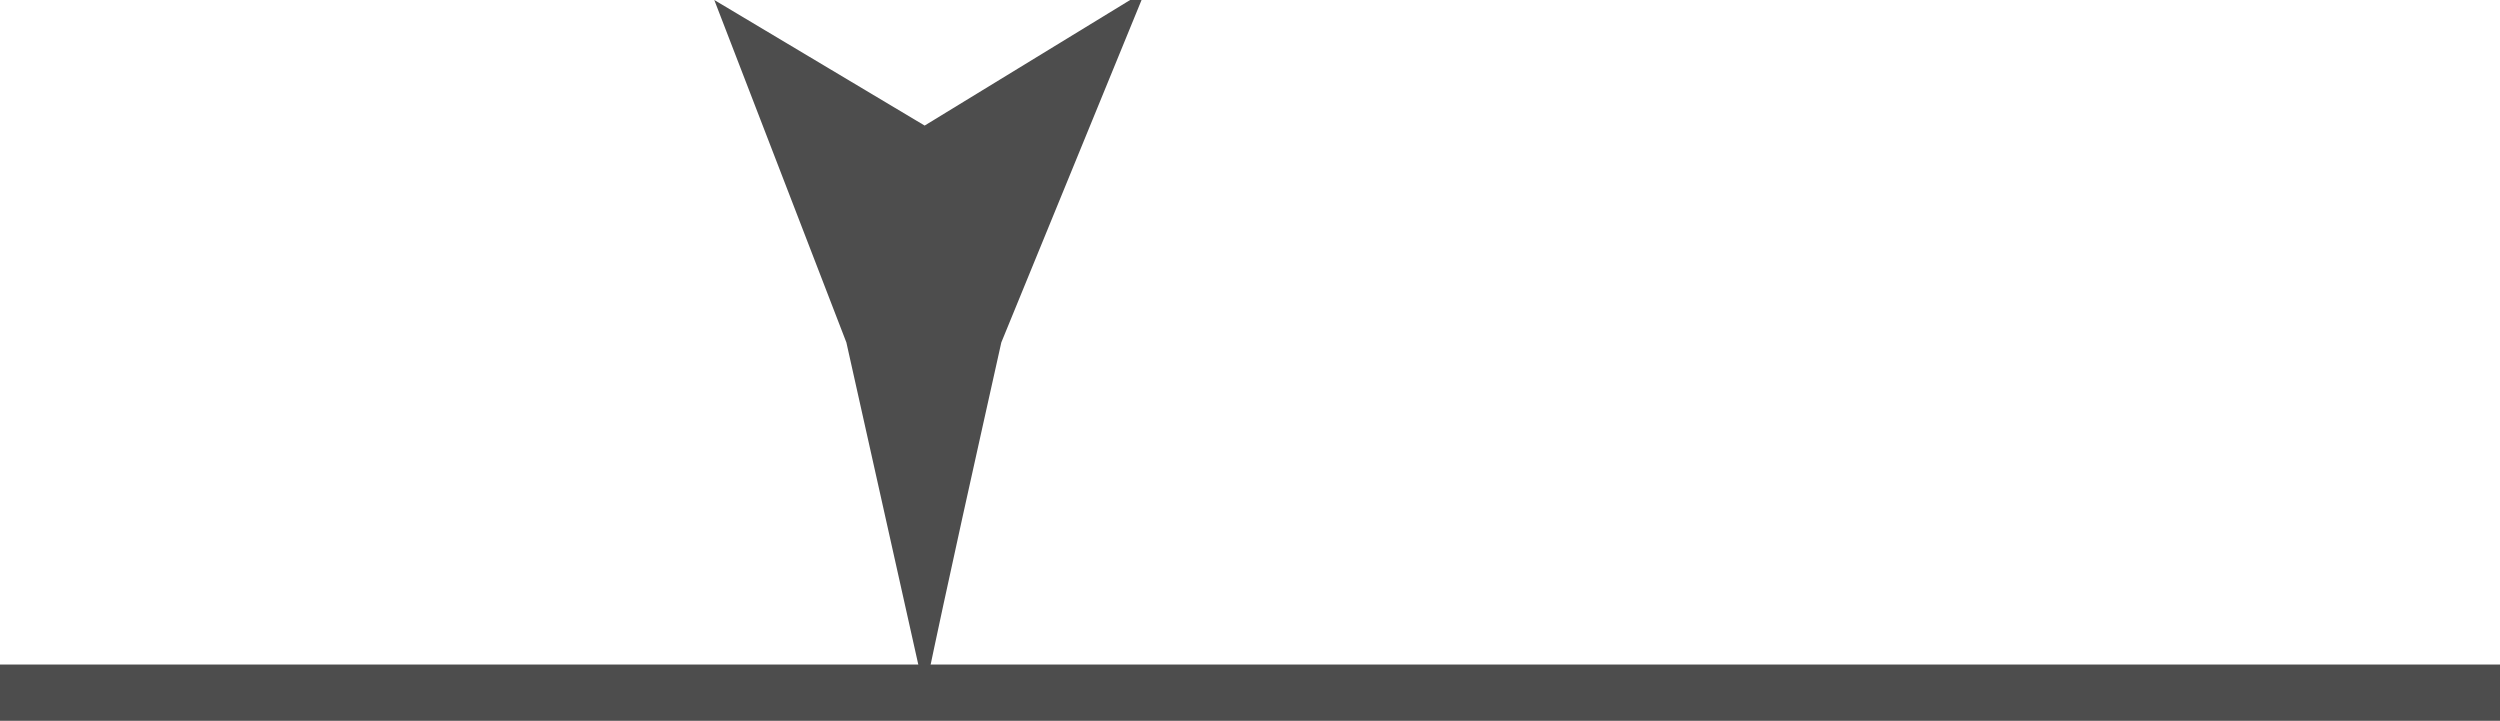 <svg xmlns="http://www.w3.org/2000/svg" width="15.33" height="4.42" viewBox="0 0 15.33 4.42">
  <title>rule-left-bottom</title>
  <g id="圖層_2" data-name="圖層 2">
    <g id="圖層_1-2" data-name="圖層 1">
      <line y1="4.25" x2="15.33" y2="4.25" fill="none" stroke="#4d4d4d" stroke-miterlimit="10" stroke-width="0.35"/>
      <path d="M5.67.77,6.93,0,7,0,6.14,2.1c-.16.72-.32,1.43-.47,2.15L5.19,2.1,4.38,0l0,0Z" fill="#4d4d4d"/>
    </g>
  </g>
</svg>
